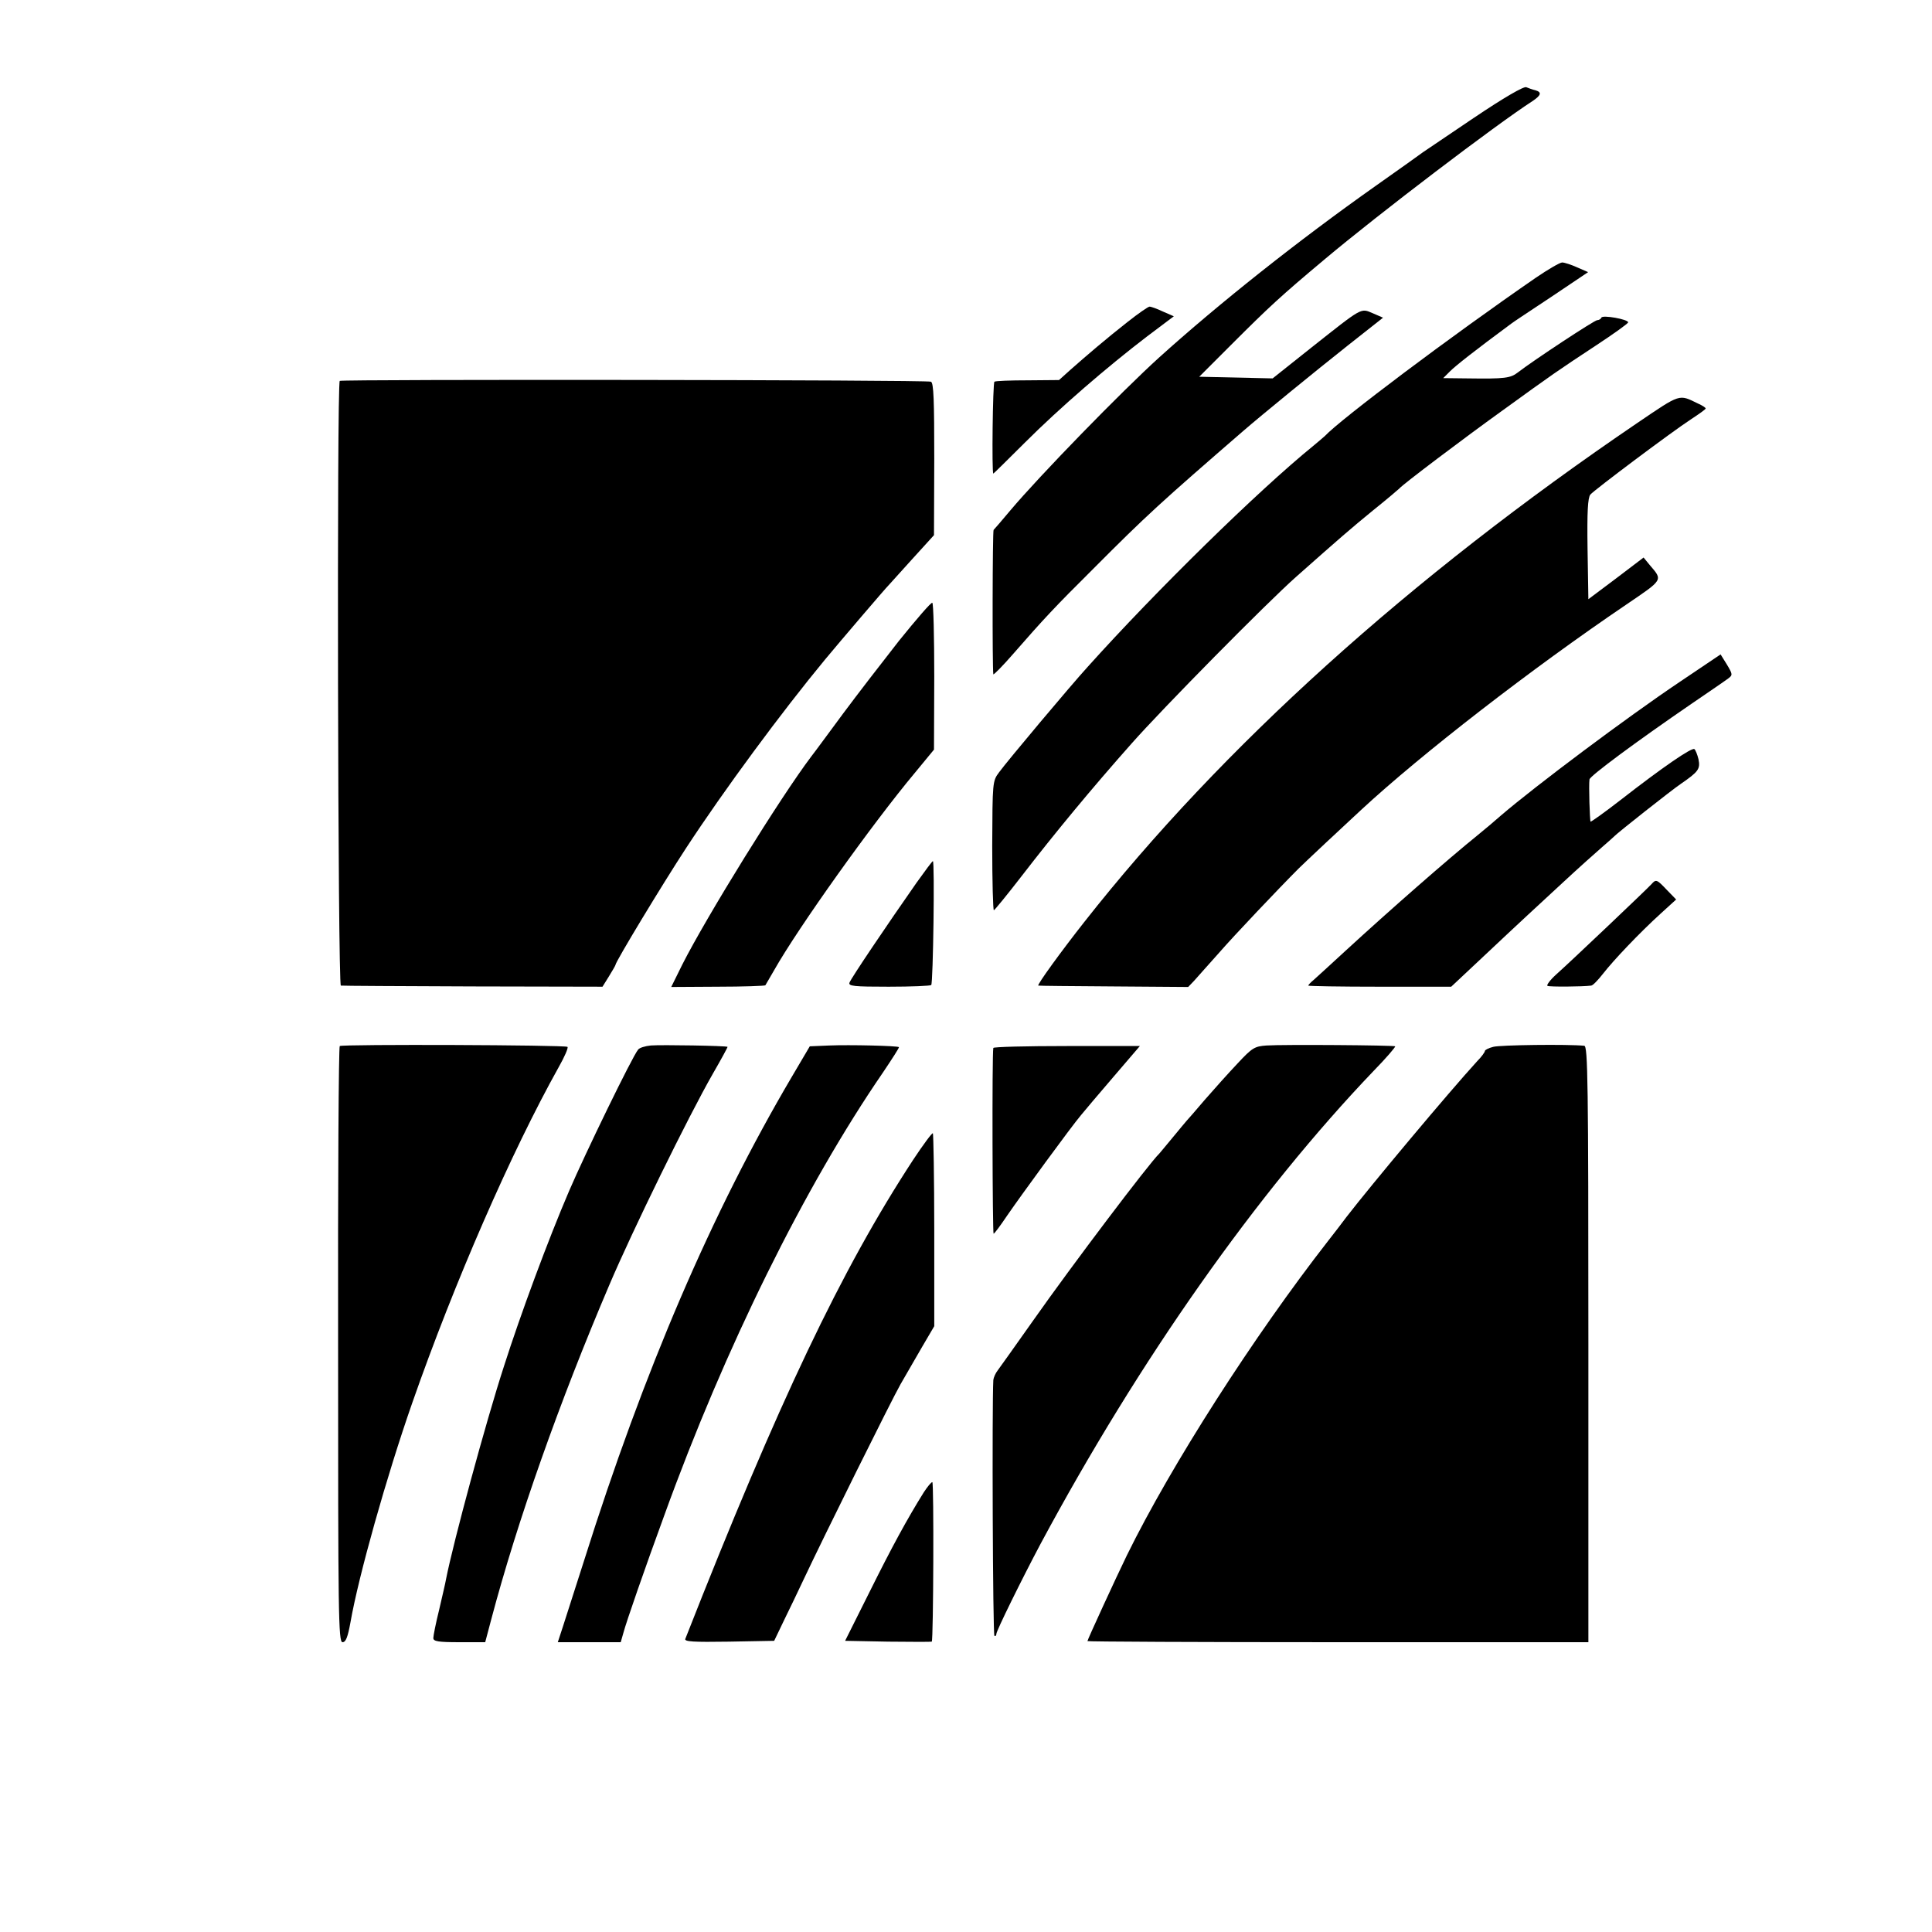 <?xml version="1.0" standalone="no"?>
<!DOCTYPE svg PUBLIC "-//W3C//DTD SVG 20010904//EN"
 "http://www.w3.org/TR/2001/REC-SVG-20010904/DTD/svg10.dtd">
<svg version="1.0" xmlns="http://www.w3.org/2000/svg"
 width="700pt" height="700pt" viewBox="0 0 700 700"
 preserveAspectRatio="xMidYMid meet">
<g transform="translate(0,700) scale(0.1,-0.1)"
fill="#000000" stroke="none">
<path d="M5340 6573 c-96 -65 -179 -121 -185 -125 -5 -4 -82 -59 -170 -121
-282 -199 -570 -428 -785 -622 -137 -124 -434 -429 -540 -555 -30 -36 -57 -67
-60 -70 -4 -4 -5 -497 -1 -523 0 -4 34 30 73 75 109 125 151 170 289 307 194
195 245 241 544 500 67 58 258 214 378 309 l128 101 -37 16 c-45 19 -35 24
-226 -127 l-137 -109 -133 3 -133 3 115 115 c139 139 179 176 340 311 194 163
621 488 753 573 31 21 34 32 10 39 -10 2 -25 8 -33 11 -9 4 -80 -37 -190 -111z"/>
<path d="M5565 5994 c-309 -213 -708 -513 -765 -574 -3 -3 -21 -18 -40 -34
-202 -164 -572 -527 -819 -802 -62 -68 -292 -342 -321 -382 -24 -32 -24 -35
-25 -267 0 -129 3 -234 6 -233 4 2 49 57 100 123 121 157 256 320 398 480 111
126 493 513 597 605 158 140 197 174 279 241 50 40 92 76 95 79 11 14 235 183
370 280 189 137 204 147 342 238 64 42 117 80 117 84 1 11 -94 28 -97 17 -2
-5 -9 -9 -15 -9 -10 0 -230 -145 -287 -189 -27 -21 -46 -24 -183 -22 l-88 1
25 25 c20 20 91 76 221 172 6 5 71 48 145 97 l134 90 -39 17 c-22 10 -47 18
-55 18 -8 0 -51 -25 -95 -55z"/>
<path d="M4086 5834 c-79 -62 -149 -122 -209 -175 l-40 -36 -113 -1 c-62 0
-117 -2 -121 -5 -6 -4 -10 -329 -4 -333 1 0 52 50 114 112 126 126 299 275
443 385 l97 73 -39 17 c-21 10 -43 18 -49 18 -5 0 -41 -25 -79 -55z"/>
<path d="M1231 5620 c-11 -8 -7 -2190 4 -2191 5 -1 221 -2 479 -3 l469 -1 23
37 c13 21 24 40 24 42 0 11 170 292 255 422 140 214 347 494 504 684 53 64
223 263 231 270 3 3 41 45 84 93 l80 88 1 276 c0 211 -2 276 -12 280 -17 7
-2133 9 -2142 3z"/>
<path d="M5933 5468 c-826 -561 -1506 -1175 -2004 -1808 -82 -104 -173 -229
-167 -231 1 -1 125 -2 273 -3 l270 -2 22 23 c12 13 52 59 90 101 53 61 216
233 289 306 17 17 163 154 225 211 219 203 618 512 962 745 134 91 132 87 85
142 l-23 28 -100 -76 -100 -75 -3 182 c-2 135 1 185 10 197 16 18 293 226 365
273 29 19 53 36 53 39 0 3 -12 11 -28 18 -70 34 -61 37 -219 -70z"/>
<path d="M3257 4678 c-62 -79 -153 -197 -202 -263 -49 -66 -100 -136 -115
-155 -112 -148 -380 -581 -468 -755 l-40 -81 168 1 c93 0 171 3 173 5 2 3 16
28 32 55 87 154 356 531 509 714 l70 85 1 264 c0 145 -3 266 -7 268 -4 3 -58
-60 -121 -138z"/>
<path d="M6084 4528 c-192 -129 -520 -375 -645 -482 -19 -17 -57 -49 -84 -71
-109 -88 -320 -273 -479 -419 -54 -50 -107 -98 -117 -107 -11 -9 -19 -18 -19
-20 0 -2 117 -4 259 -4 l259 0 113 106 c170 160 178 166 290 270 57 53 122
111 144 130 22 19 42 37 45 40 10 11 206 166 240 189 64 44 71 54 64 89 -4 17
-11 34 -15 37 -10 6 -114 -65 -268 -185 -58 -45 -106 -79 -108 -78 -3 3 -7
132 -4 153 1 12 168 136 371 275 63 43 123 84 132 91 16 12 16 15 -5 50 l-23
37 -150 -101z"/>
<path d="M3321 3802 c-105 -150 -238 -347 -243 -362 -5 -13 15 -15 142 -15 82
0 151 3 154 6 7 7 13 449 6 449 -3 -1 -29 -36 -59 -78z"/>
<path d="M5984 3797 c-13 -15 -292 -280 -346 -328 -22 -20 -36 -39 -31 -41 7
-4 127 -3 158 1 6 0 25 20 43 43 39 50 132 148 209 218 l56 51 -34 35 c-36 38
-39 39 -55 21z"/>
<path d="M1231 3210 c-4 -3 -7 -490 -6 -1082 0 -979 1 -1078 16 -1078 12 0 19
18 29 73 29 166 130 526 224 795 152 435 359 909 530 1215 21 37 36 71 32 74
-7 7 -815 10 -825 3z"/>
<path d="M2358 3212 c-20 -2 -41 -8 -46 -15 -21 -25 -192 -377 -250 -512 -76
-177 -176 -447 -236 -635 -66 -203 -184 -639 -210 -772 -2 -13 -14 -63 -25
-111 -12 -48 -21 -94 -21 -102 0 -12 18 -15 94 -15 l94 0 22 83 c94 355 247
788 428 1212 82 193 286 610 375 765 30 52 54 96 53 97 -4 4 -239 8 -278 5z"/>
<path d="M3005 3212 l-71 -3 -66 -112 c-288 -489 -534 -1060 -752 -1752 -32
-99 -66 -206 -76 -237 l-19 -58 114 0 114 0 10 35 c10 38 78 234 148 425 220
608 509 1192 792 1604 33 49 60 91 58 92 -5 5 -179 9 -252 6z"/>
<path d="M4589 3212 c-43 -3 -52 -8 -105 -65 -33 -35 -86 -94 -119 -132 -33
-39 -62 -72 -65 -75 -3 -3 -25 -30 -50 -60 -25 -30 -47 -57 -50 -60 -35 -33
-315 -403 -457 -605 -62 -88 -120 -169 -128 -180 -8 -10 -15 -26 -16 -35 -5
-86 -2 -923 4 -927 4 -2 7 1 7 7 0 11 92 198 160 326 358 667 784 1272 1207
1714 45 46 80 87 78 89 -5 4 -404 7 -466 3z"/>
<path d="M5410 3207 c-16 -4 -30 -11 -30 -15 0 -4 -12 -21 -28 -37 -104 -114
-382 -446 -474 -565 -14 -19 -44 -58 -66 -86 -269 -345 -568 -811 -729 -1139
-38 -78 -143 -306 -143 -311 0 -2 408 -4 908 -4 l907 0 0 1080 c0 953 -2 1080
-15 1081 -59 6 -306 3 -330 -4z"/>
<path d="M3599 3203 c-5 -23 -3 -673 1 -673 3 0 25 30 50 67 48 70 232 322
267 363 11 14 64 76 117 138 l96 112 -265 0 c-146 0 -266 -3 -266 -7z"/>
<path d="M3308 2797 c-259 -396 -487 -875 -825 -1735 -4 -10 29 -12 158 -10
l164 3 36 75 c20 41 53 109 72 150 71 151 317 647 350 705 19 33 54 94 78 135
l44 75 0 347 c0 191 -3 349 -5 352 -3 2 -35 -41 -72 -97z"/>
<path d="M3347 1593 c-60 -96 -116 -199 -197 -362 l-88 -176 156 -3 c85 -1
156 -1 158 0 6 7 8 578 2 578 -4 0 -18 -17 -31 -37z"/>
</g>
</svg>
